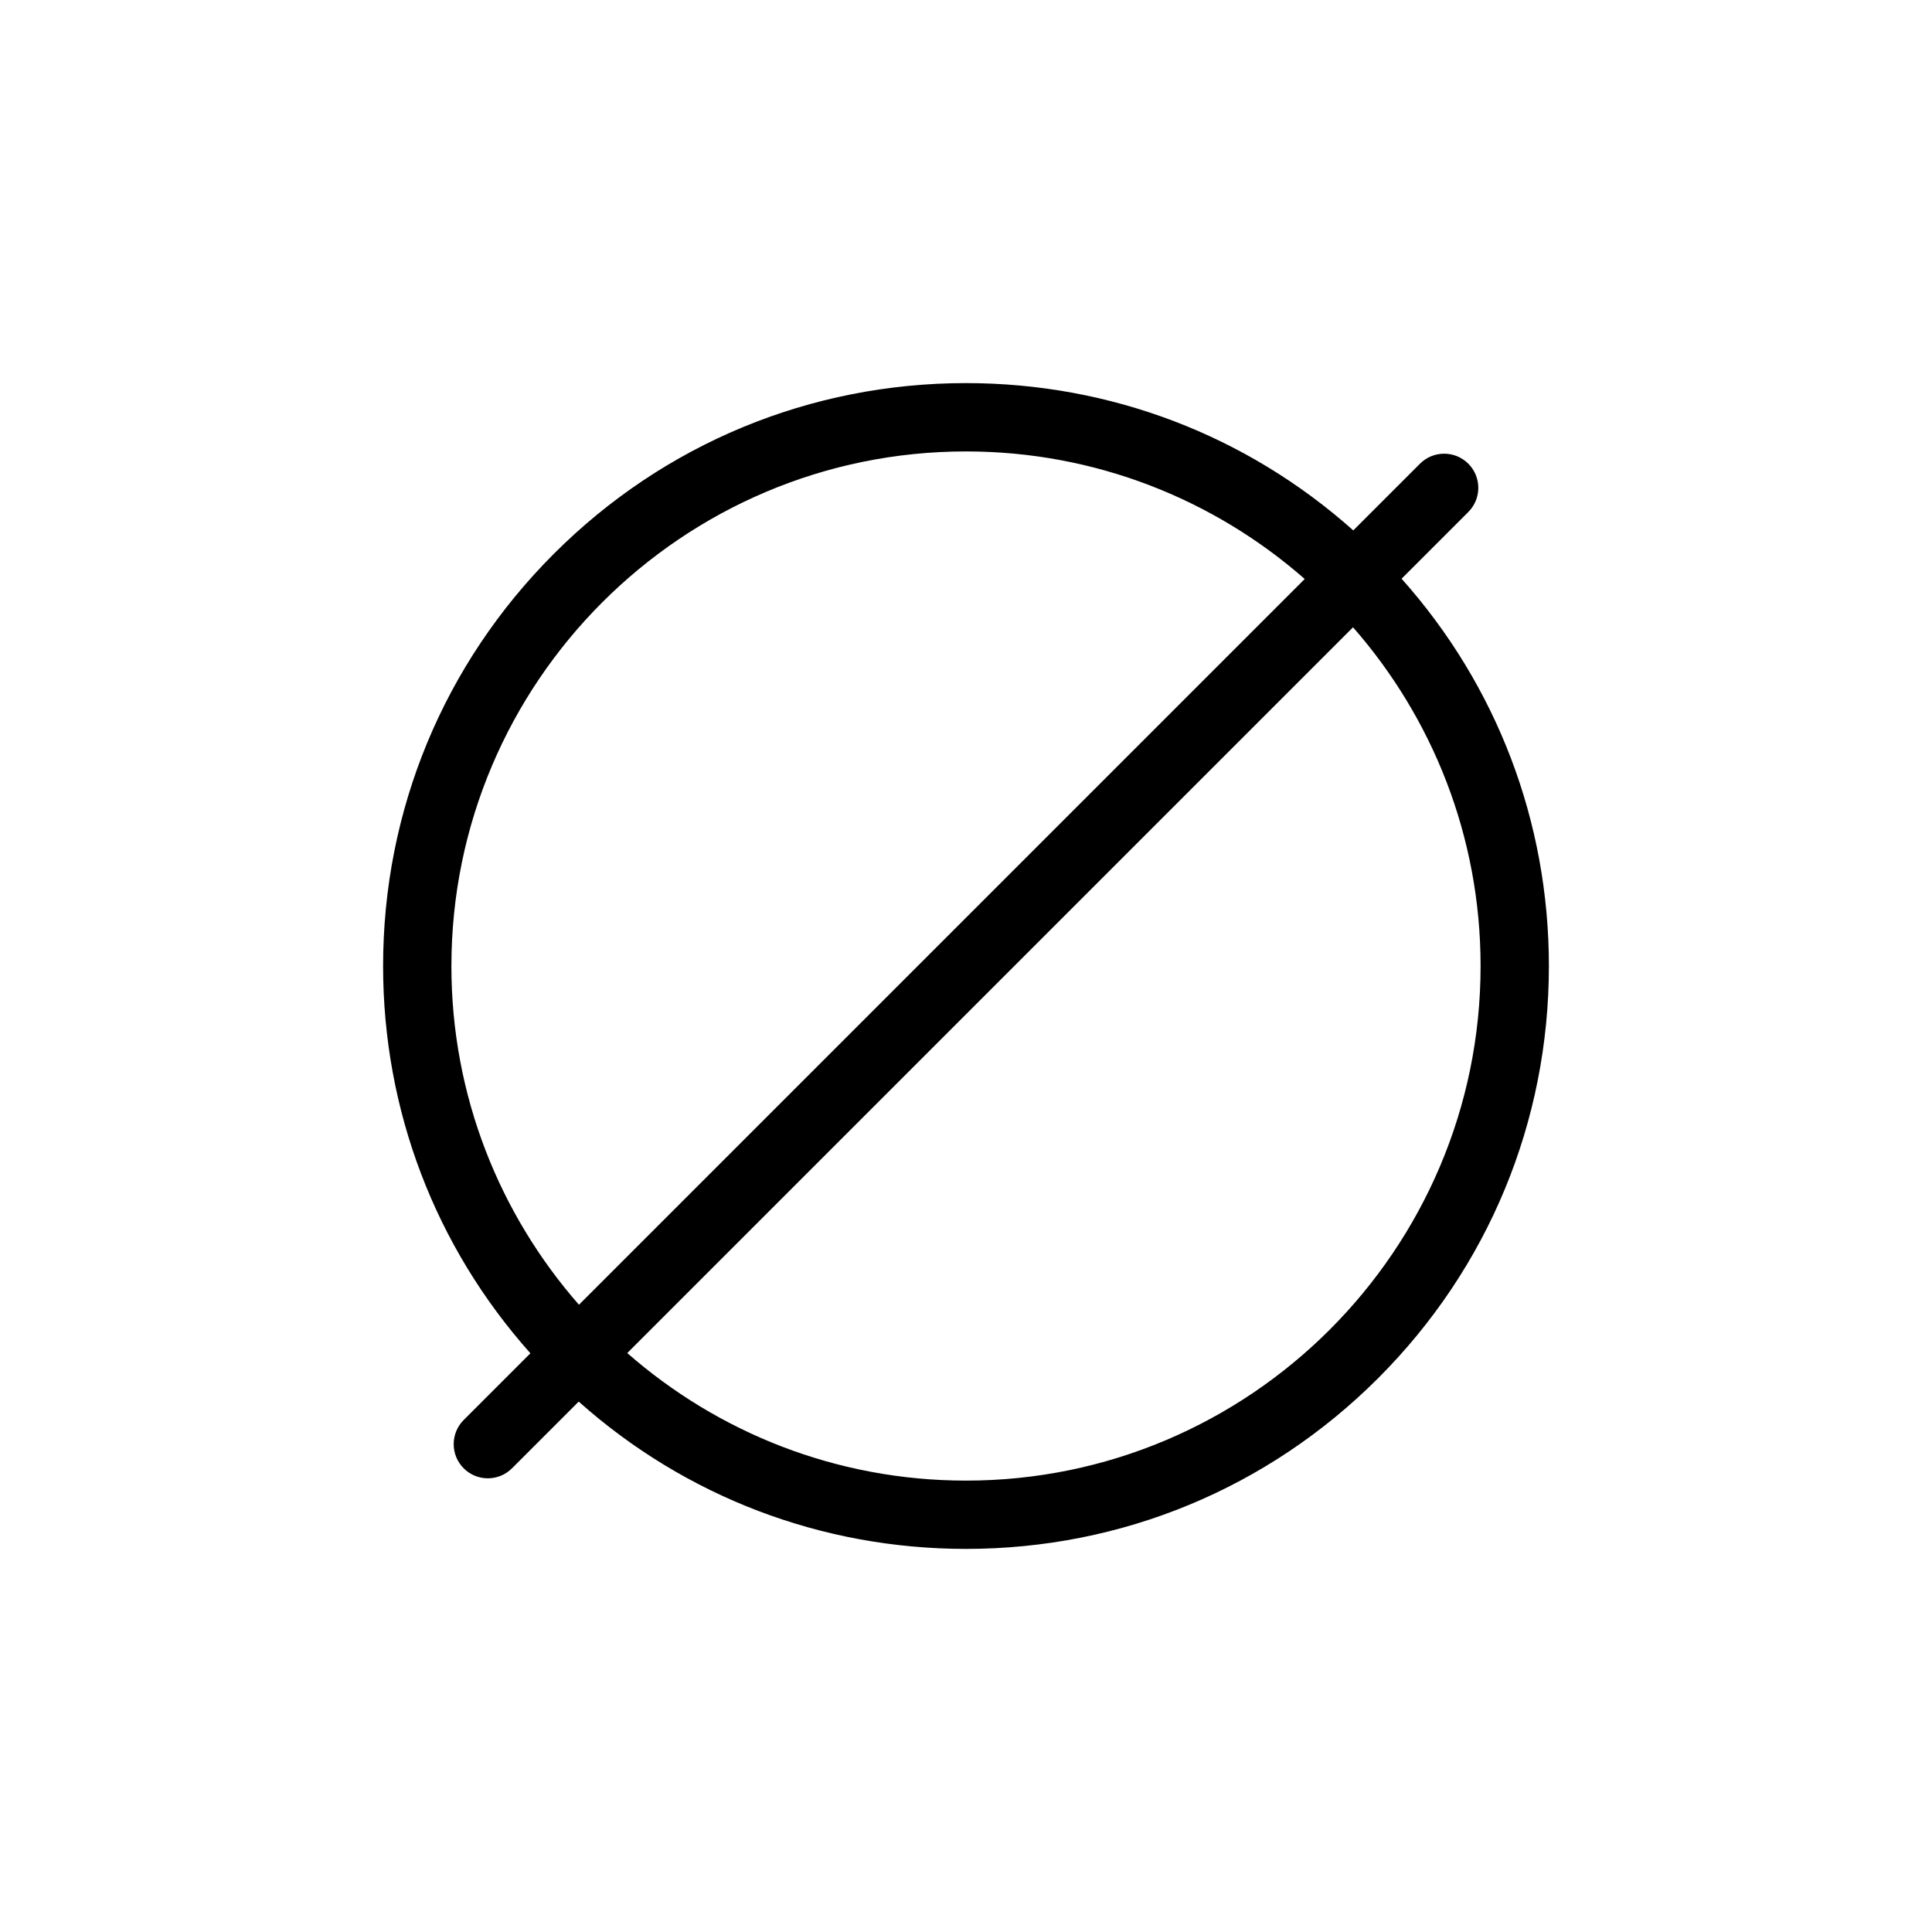 <?xml version="1.0" encoding="UTF-8"?>
<svg xmlns="http://www.w3.org/2000/svg" id="Layer_1" data-name="Layer 1" viewBox="0 0 1101.09 1101.09">
  <path d="m798.8,329.82l38.02-38.02c7.6-7.6,7.6-19.93,0-27.53-7.6-7.6-19.93-7.6-27.53,0l-38.02,38.02c-60.87-54.26-138.51-83.95-220.73-83.95-88.74,0-172.16,34.56-234.9,97.3-62.74,62.75-97.3,146.17-97.3,234.9,0,82.21,29.68,159.86,83.95,220.73l-38.02,38.02c-7.6,7.6-7.6,19.93,0,27.53,7.6,7.6,19.93,7.6,27.53,0l38.02-38.02c60.87,54.26,138.51,83.95,220.73,83.95,88.74,0,172.16-34.56,234.9-97.3,62.75-62.75,97.3-146.17,97.3-234.9,0-82.22-29.68-159.86-83.95-220.73h0Zm-541.53,220.73c0-161.71,131.56-293.27,293.27-293.27,73.87,0,141.43,27.46,193.05,72.7l-413.63,413.63c-45.23-51.62-72.7-119.18-72.7-193.05h0Zm293.27,293.28c-73.87,0-141.43-27.46-193.05-72.7l413.63-413.63c45.23,51.62,72.69,119.19,72.7,193.05,0,161.71-131.56,293.27-293.28,293.28h0Z"></path>
</svg>

